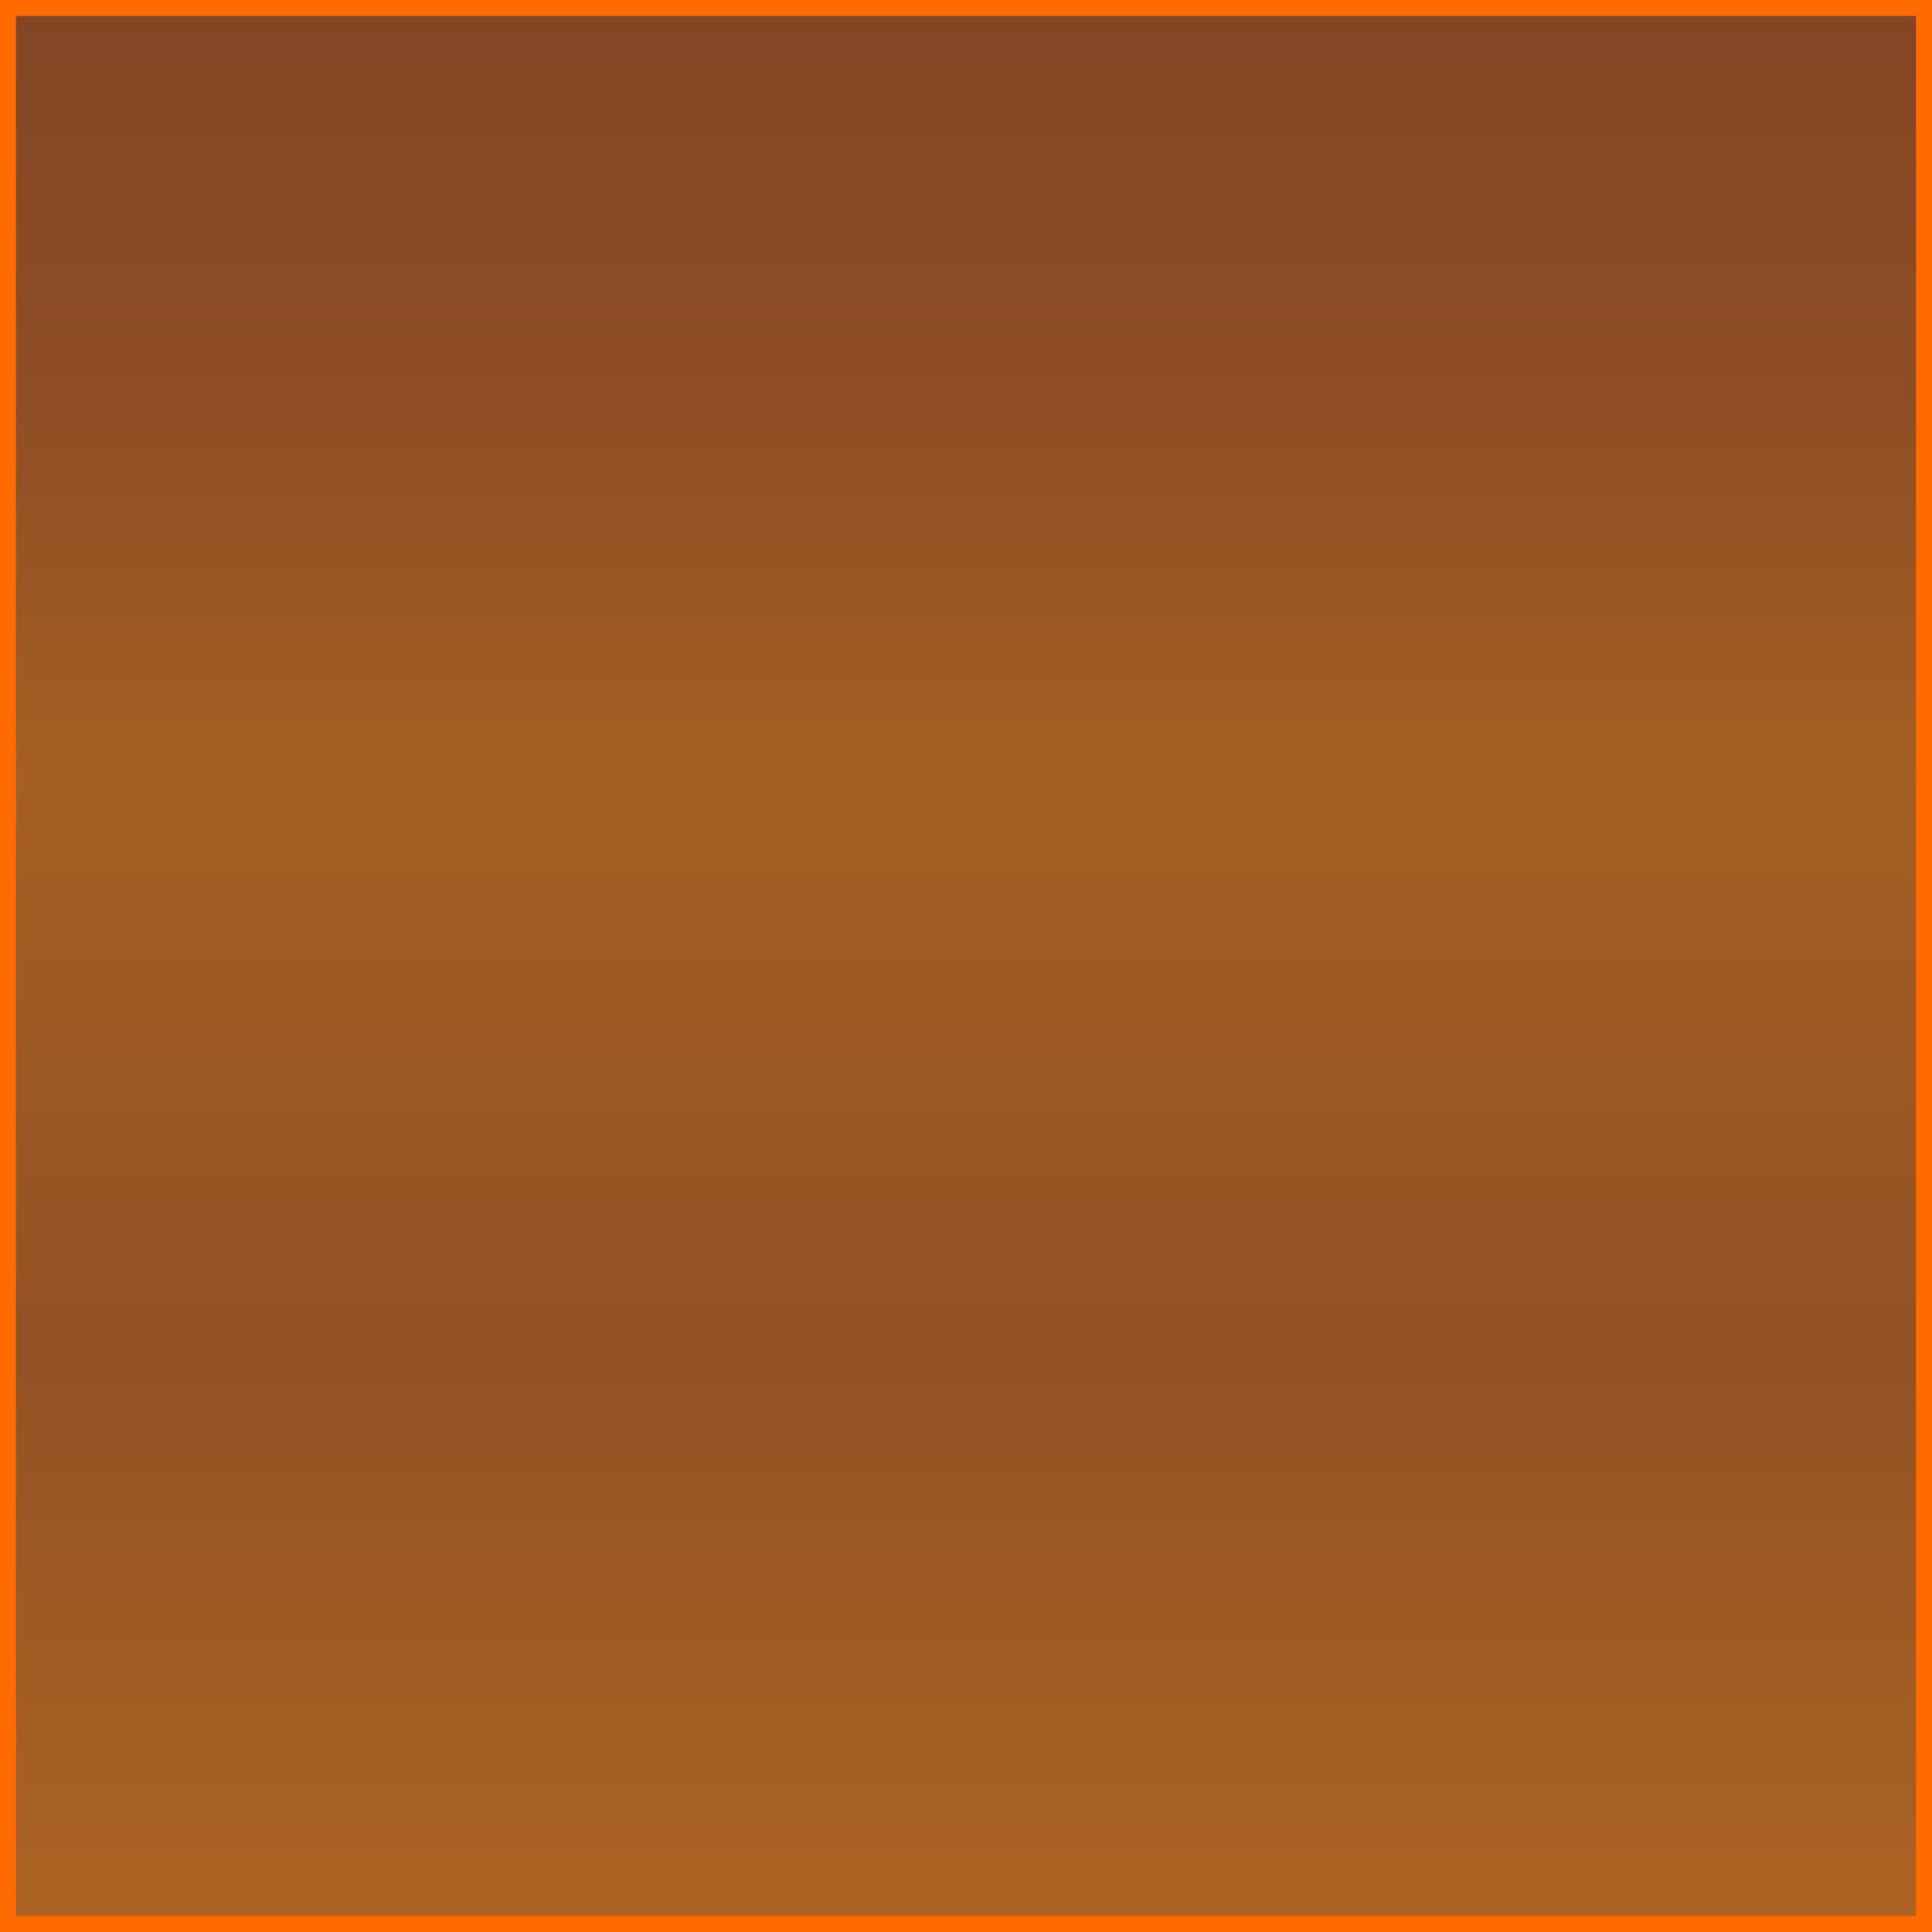 <?xml version="1.0" encoding="UTF-8"?>
<svg id="Calque_2" data-name="Calque 2" xmlns="http://www.w3.org/2000/svg" version="1.1" xmlns:xlink="http://www.w3.org/1999/xlink" viewBox="0 0 121 121">
  <defs>
    <style>
      .cls-1 {
        fill: url(#Dégradé_sans_nom_29);
        stroke: #ff6b00;
        stroke-miterlimit: 10;
      }
    </style>
    <linearGradient id="Dégradé_sans_nom_29" data-name="Dégradé sans nom 29" x1="60.5" y1="120.5" x2="60.5" y2=".5" gradientUnits="userSpaceOnUse">
      <stop offset="0" stop-color="#ac6423"/>
      <stop offset=".3" stop-color="#935124"/>
      <stop offset=".6" stop-color="#a55f23"/>
      <stop offset=".8" stop-color="#8e4d24"/>
      <stop offset="1" stop-color="#834524"/>
    </linearGradient>
  </defs>
  <rect class="cls-1" x=".5" y=".5" width="120" height="120"/>
</svg>